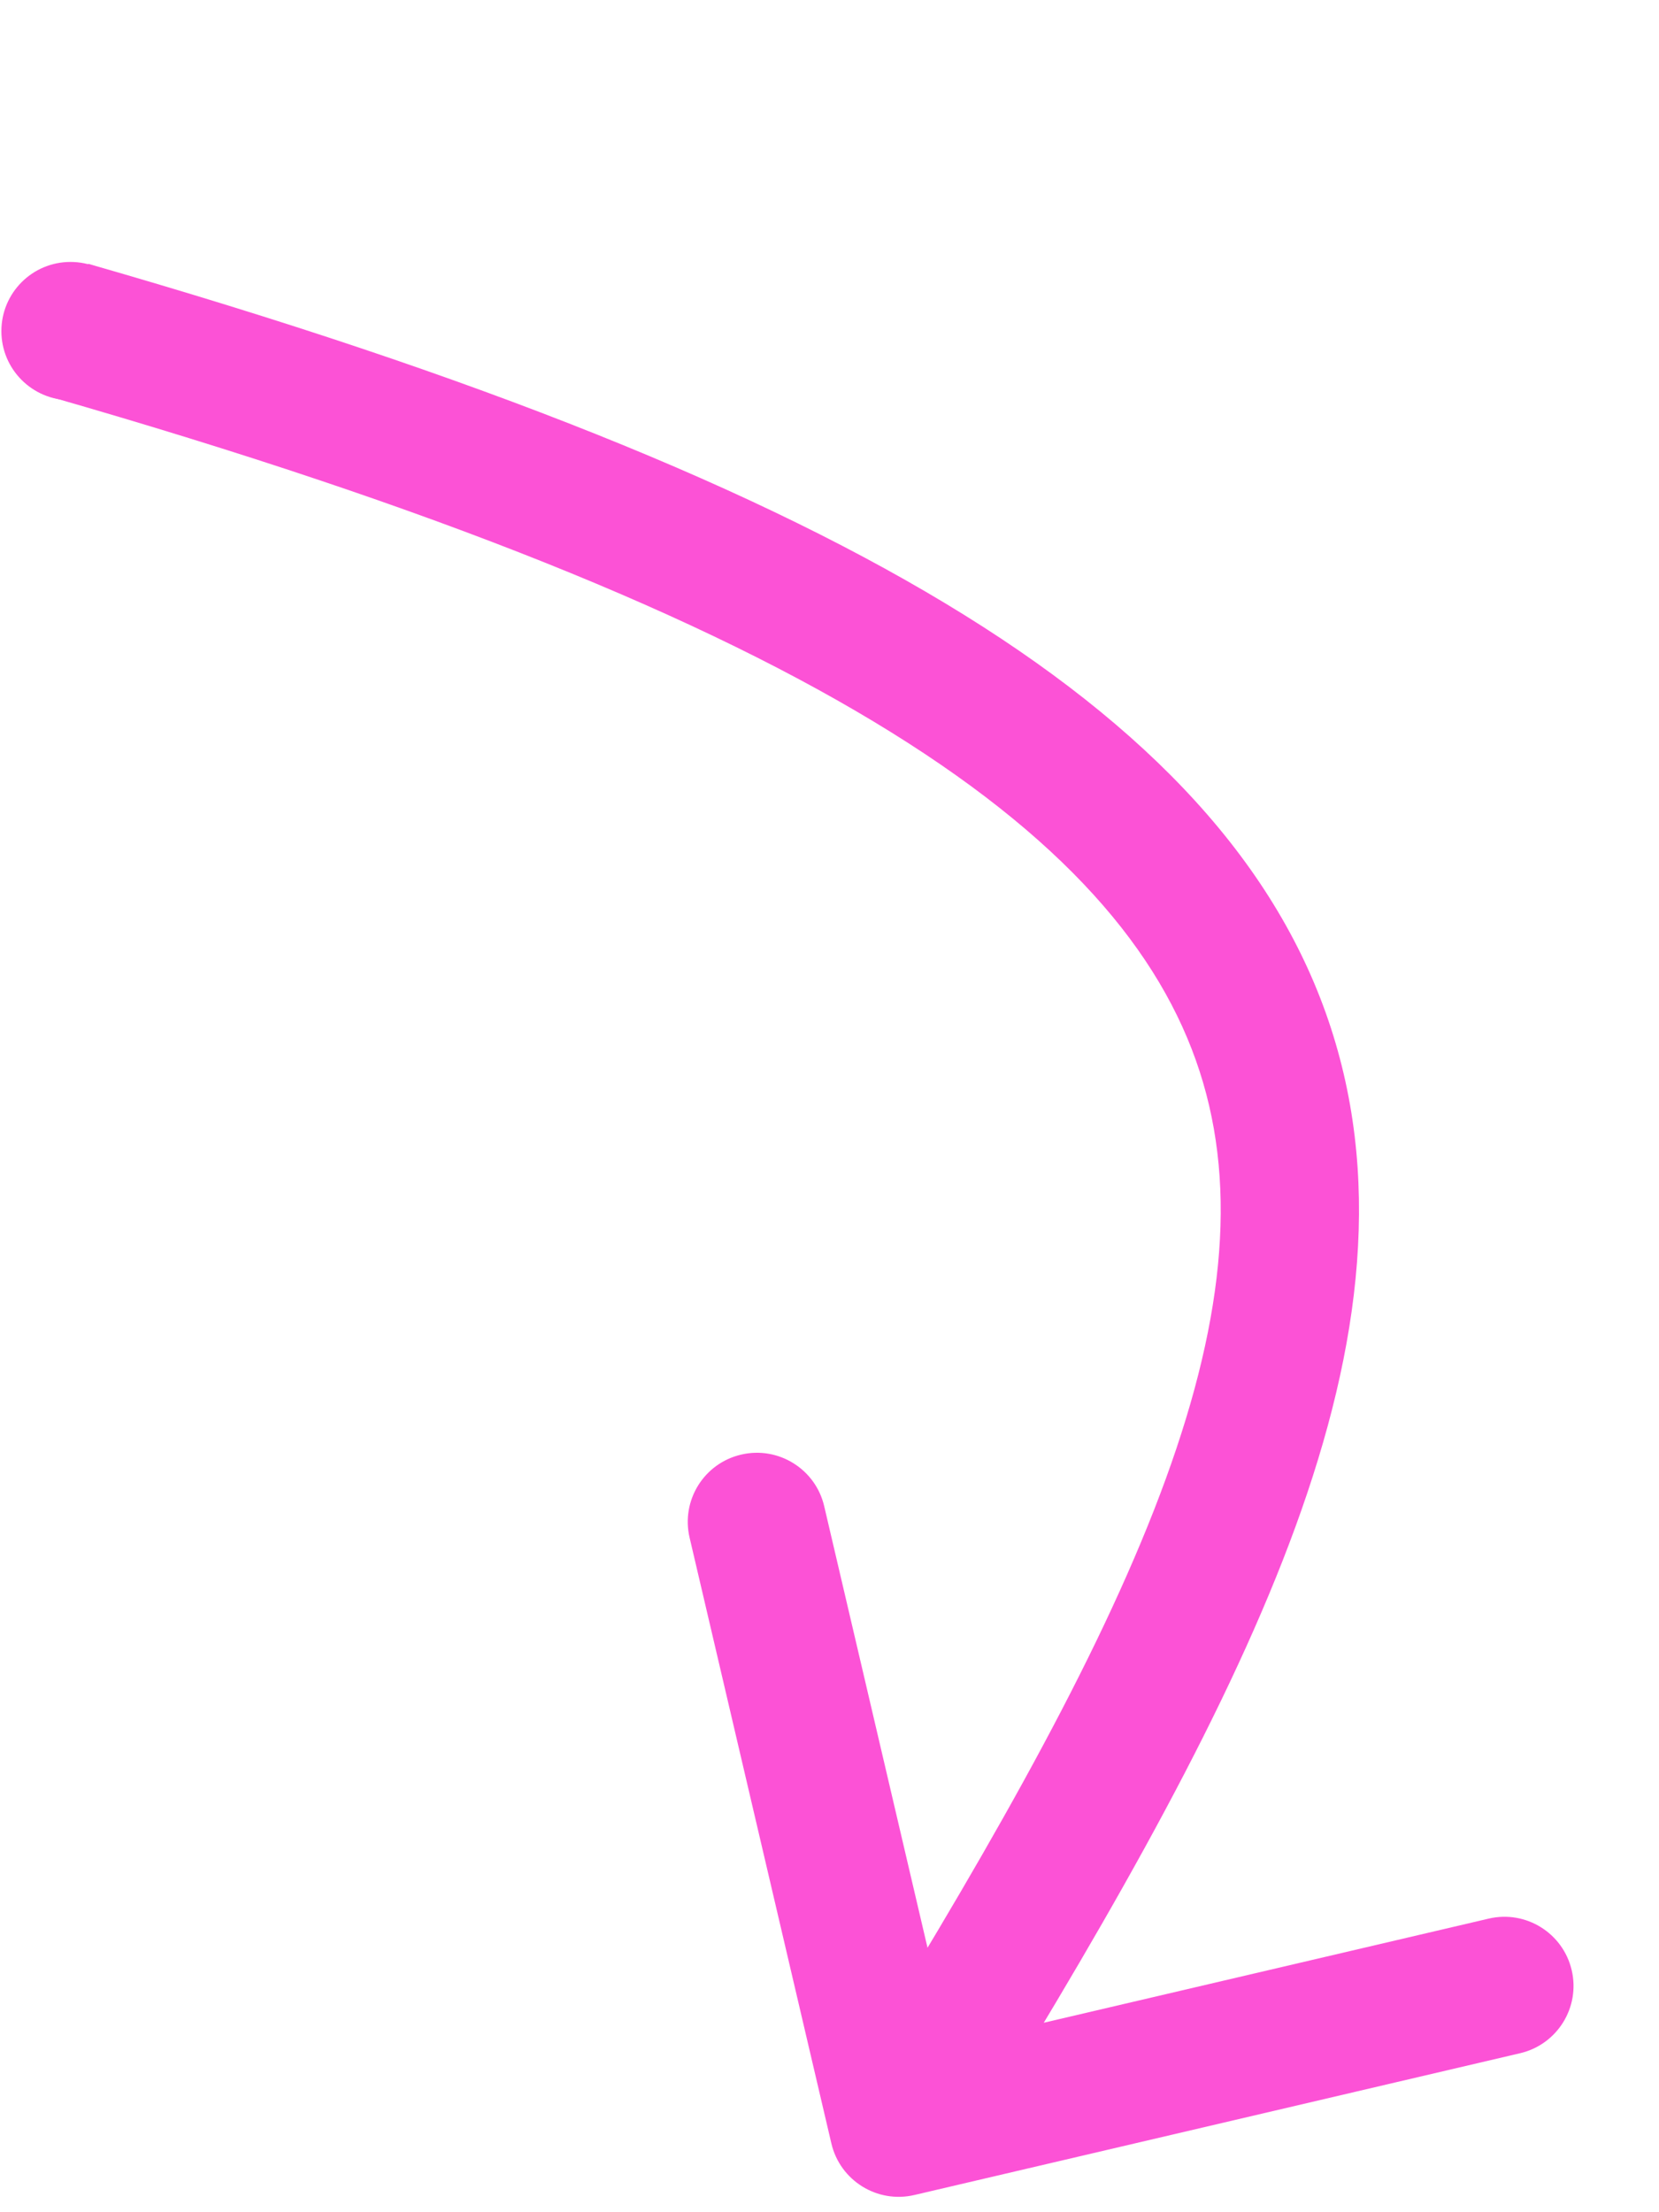 <?xml version="1.0" encoding="UTF-8"?> <svg xmlns="http://www.w3.org/2000/svg" width="24" height="32" viewBox="0 0 24 32" fill="none"> <path d="M12.027 31.005C12.153 31.543 12.691 31.877 13.228 31.751L21.991 29.7C22.529 29.574 22.863 29.036 22.737 28.499C22.611 27.961 22.073 27.627 21.536 27.753L13.746 29.576L11.923 21.786C11.797 21.249 11.259 20.915 10.722 21.041C10.184 21.166 9.85 21.704 9.976 22.242L12.027 31.005ZM0.724 5.739C6.276 7.333 10.214 8.928 12.893 10.593C15.564 12.253 16.896 13.927 17.404 15.658C17.916 17.402 17.649 19.404 16.694 21.844C15.737 24.287 14.141 27.044 12.151 30.25L13.85 31.305C15.839 28.101 17.525 25.205 18.556 22.573C19.588 19.939 20.013 17.445 19.323 15.095C18.63 12.73 16.867 10.708 13.949 8.895C11.04 7.087 6.897 5.43 1.276 3.816L0.724 5.739Z" fill="#FC52D6"></path> <path d="M2.02 4.789C2.02 5.341 1.572 5.789 1.02 5.789C0.467 5.789 0.02 5.341 0.02 4.789C0.02 4.237 0.467 3.789 1.02 3.789C1.572 3.789 2.02 4.237 2.02 4.789Z" fill="#FC52D6"></path> </svg> 